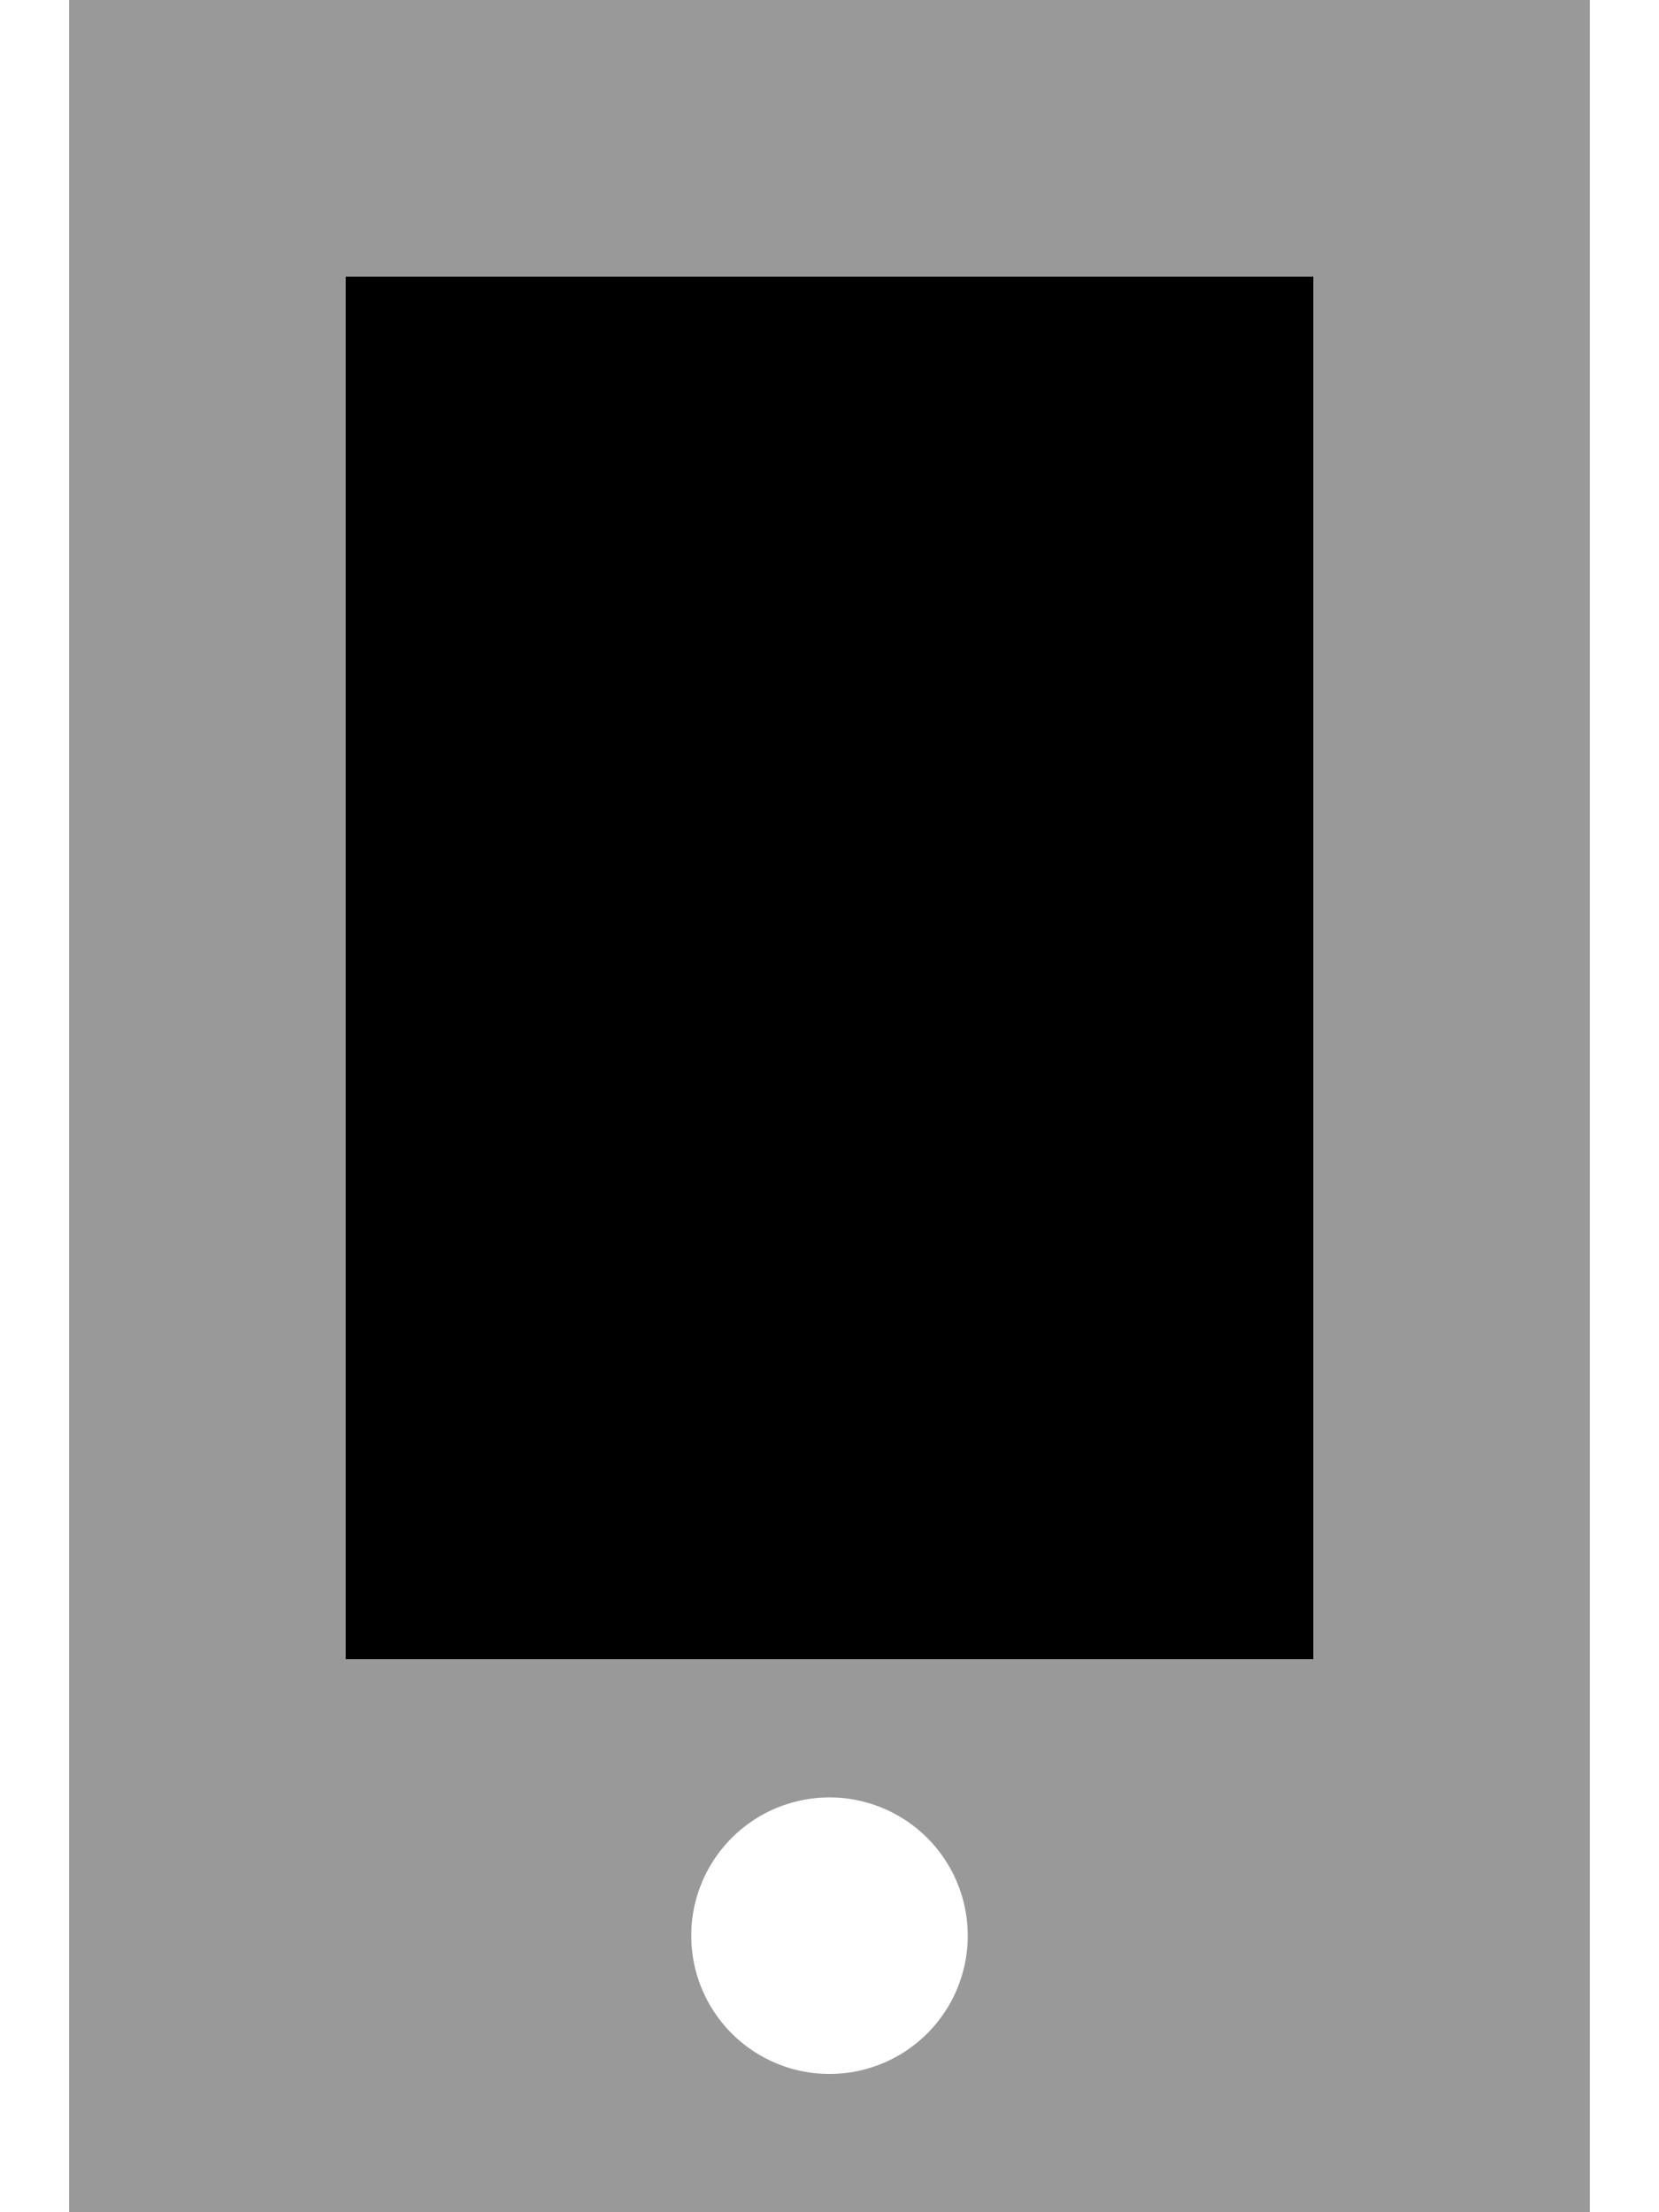 <svg xmlns="http://www.w3.org/2000/svg" viewBox="0 0 384 512"><!--! Font Awesome Pro 6.7.1 by @fontawesome - https://fontawesome.com License - https://fontawesome.com/license (Commercial License) Copyright 2024 Fonticons, Inc. --><defs><style>.fa-secondary{opacity:.4}</style></defs><path class="fa-secondary" d="M16 0L368 0l0 512L16 512 16 0zM80 64l0 320 224 0 0-320L80 64zm80 384a32 32 0 1 0 64 0 32 32 0 1 0 -64 0z"/><path class="fa-primary" d="M80 64H304V384H80V64z"/></svg>